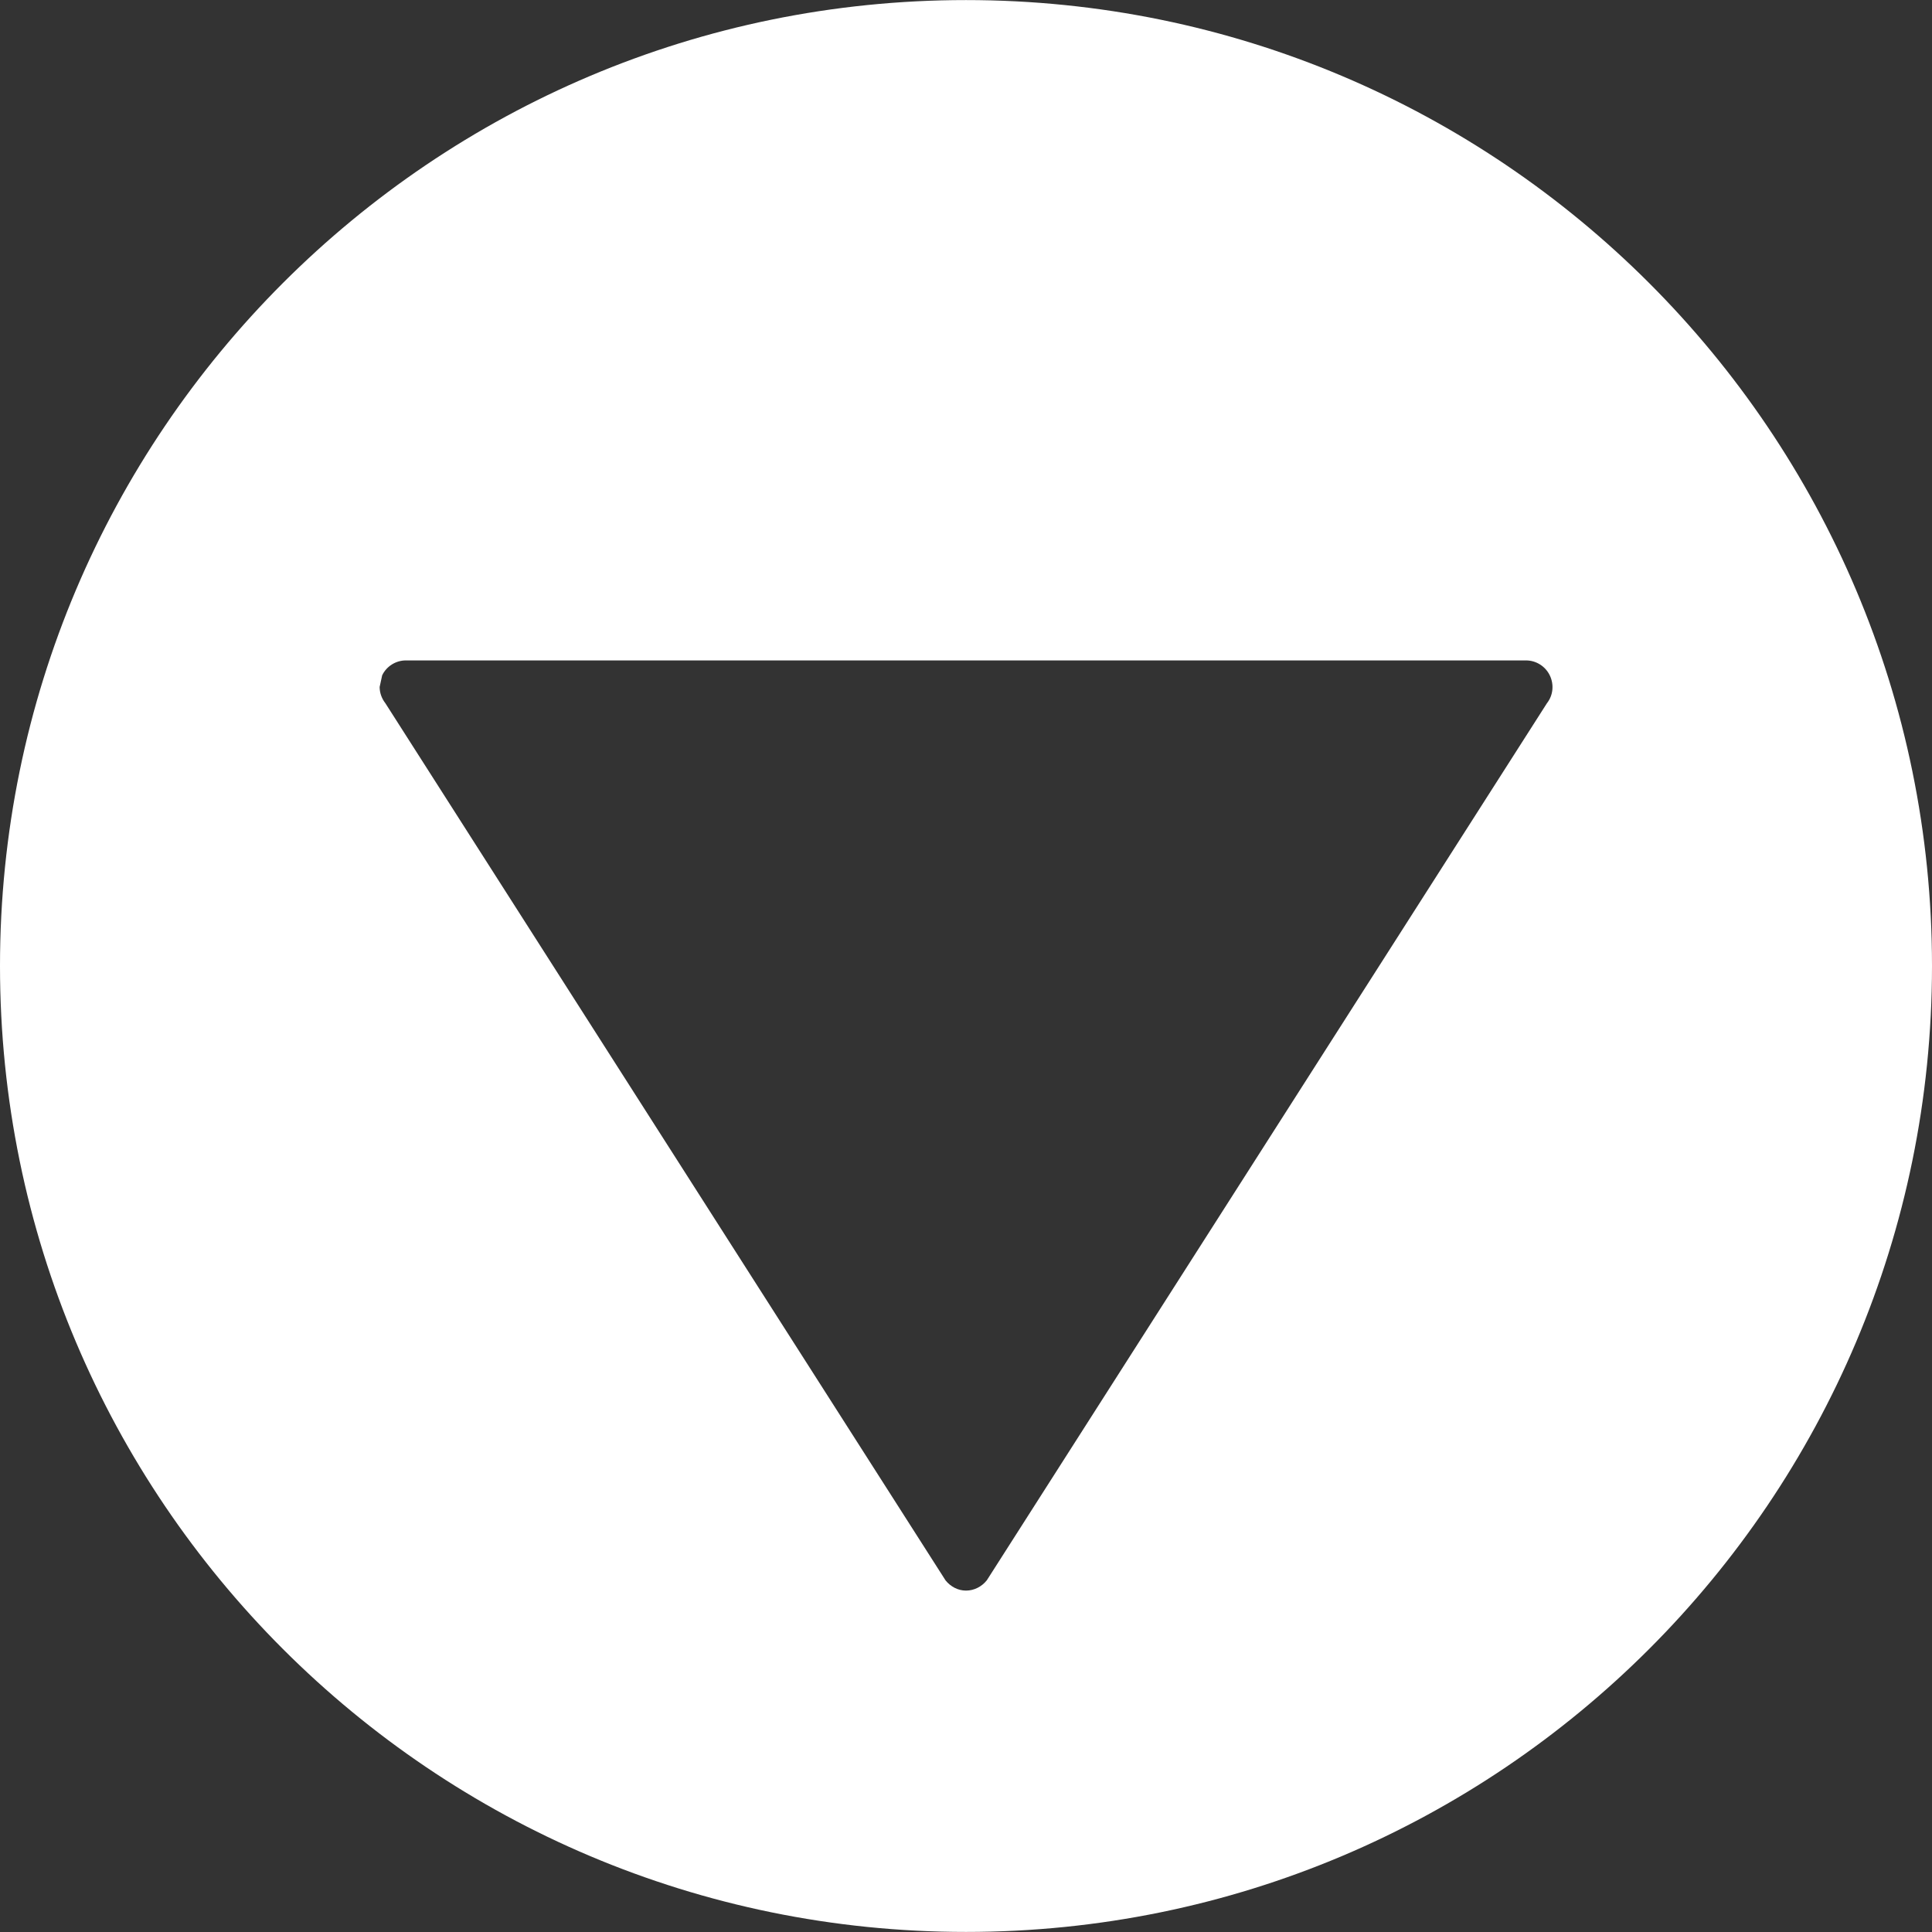 <?xml version="1.0" encoding="iso-8859-1"?>
<!-- Generator: Adobe Illustrator 18.1.1, SVG Export Plug-In . SVG Version: 6.00 Build 0)  -->
<svg version="1.1" id="Capa_1" xmlns="http://www.w3.org/2000/svg" xmlns:xlink="http://www.w3.org/1999/xlink" x="0px" y="0px"
	 viewBox="0 0 27.496 27.496" style="enable-background:new 0 0 27.496 27.496;" xml:space="preserve">
<rect x="0" y="0" width="27.496" height="27.496" fill="#333333" stroke="none"/>
<g>
	<g id="c122_arrow">
		<path style="fill:#ffffff;" d="M27.496,13.747c0-7.591-6.154-13.746-13.748-13.746C6.156,0.001,0,6.156,0,13.747
			c0,7.595,6.156,13.748,13.748,13.748C21.342,27.495,27.496,21.342,27.496,13.747z M13.457,22.492L5.485,10.009
			c-0.053-0.068-0.082-0.15-0.082-0.232l0.036-0.166C5.5,9.483,5.633,9.399,5.776,9.399h15.942c0.144,0,0.276,0.084,0.338,0.212
			c0.064,0.132,0.048,0.285-0.04,0.397l-7.972,12.483c-0.072,0.09-0.18,0.146-0.295,0.146
			C13.637,22.638,13.529,22.582,13.457,22.492z"/>
	</g>
</g>
<g>
</g>
<g>
</g>
<g>
</g>
<g>
</g>
<g>
</g>
<g>
</g>
<g>
</g>
<g>
</g>
<g>
</g>
<g>
</g>
<g>
</g>
<g>
</g>
<g>
</g>
<g>
</g>
<g>
</g>
</svg>
